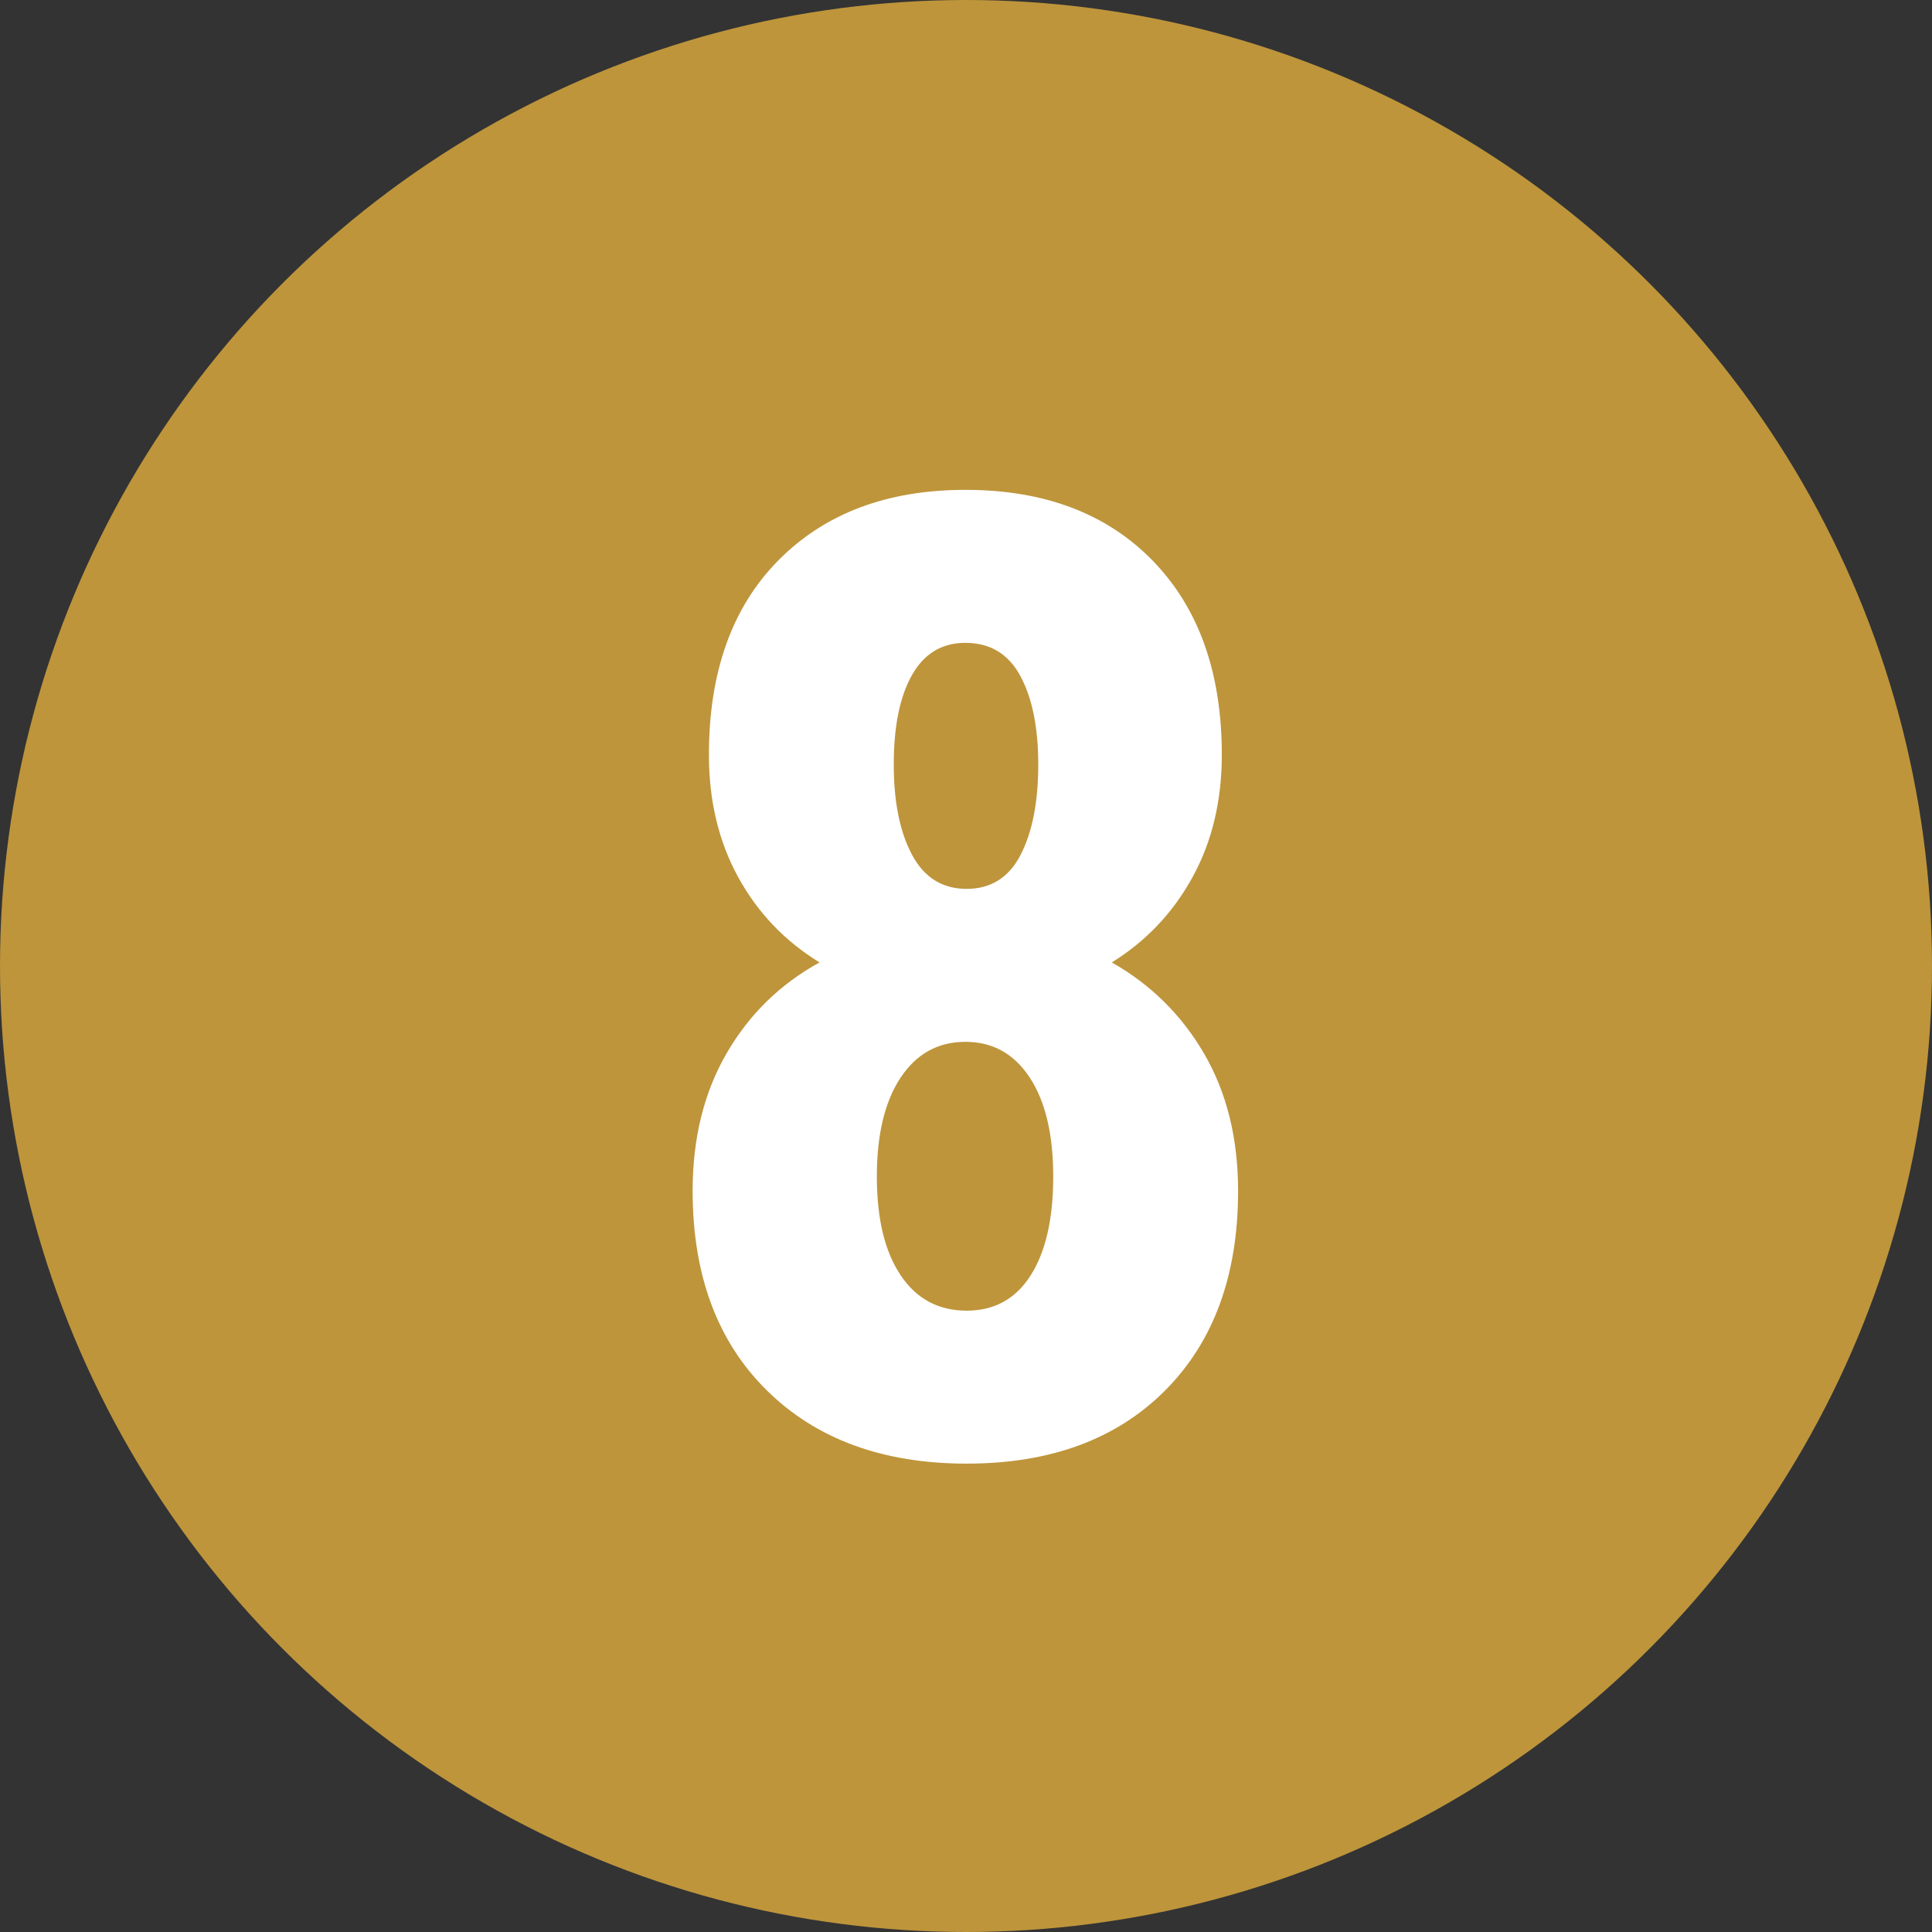 <?xml version="1.0" encoding="UTF-8"?> <!-- Generator: Adobe Illustrator 21.1.0, SVG Export Plug-In . SVG Version: 6.00 Build 0) --> <svg xmlns="http://www.w3.org/2000/svg" xmlns:xlink="http://www.w3.org/1999/xlink" id="Слой_1" x="0px" y="0px" viewBox="0 0 100 100" xml:space="preserve"><rect x="0" y="0" width="100" height="100" fill="#333333" stroke="none"/> <circle fill="#BE953B" cx="50" cy="50" r="50"></circle> <g> <path fill="#FFFFFF" d="M63.241,39.068c0,2.381-0.505,4.492-1.516,6.334s-2.404,3.313-4.178,4.413 c2.021,1.146,3.616,2.724,4.784,4.733c1.167,2.011,1.752,4.375,1.752,7.092c0,4.358-1.258,7.8-3.773,10.327 c-2.516,2.526-5.941,3.79-10.276,3.79c-4.335,0-7.783-1.264-10.343-3.79c-2.561-2.527-3.841-5.969-3.841-10.327 c0-2.717,0.584-5.087,1.752-7.108c1.167-2.021,2.774-3.594,4.818-4.717c-1.797-1.101-3.201-2.571-4.211-4.413 s-1.516-3.953-1.516-6.334c0-4.29,1.201-7.648,3.605-10.074c2.403-2.426,5.626-3.639,9.669-3.639c4.088,0,7.322,1.225,9.703,3.672 C62.05,31.477,63.241,34.822,63.241,39.068z M50.034,67.84c1.437,0,2.543-0.611,3.319-1.836c0.774-1.224,1.162-2.925,1.162-5.104 s-0.404-3.886-1.213-5.121s-1.92-1.854-3.335-1.854s-2.533,0.618-3.352,1.854c-0.82,1.235-1.23,2.942-1.23,5.121 s0.41,3.88,1.23,5.104C47.434,67.229,48.573,67.84,50.034,67.84z M53.74,39.573c0-1.909-0.309-3.437-0.926-4.582 c-0.618-1.146-1.567-1.718-2.847-1.718c-1.213,0-2.134,0.556-2.763,1.667c-0.629,1.112-0.943,2.656-0.943,4.633 c0,1.932,0.314,3.487,0.943,4.666c0.628,1.18,1.572,1.769,2.83,1.769c1.258,0,2.19-0.589,2.796-1.769 C53.437,43.061,53.74,41.505,53.74,39.573z"></path> </g> </svg> 